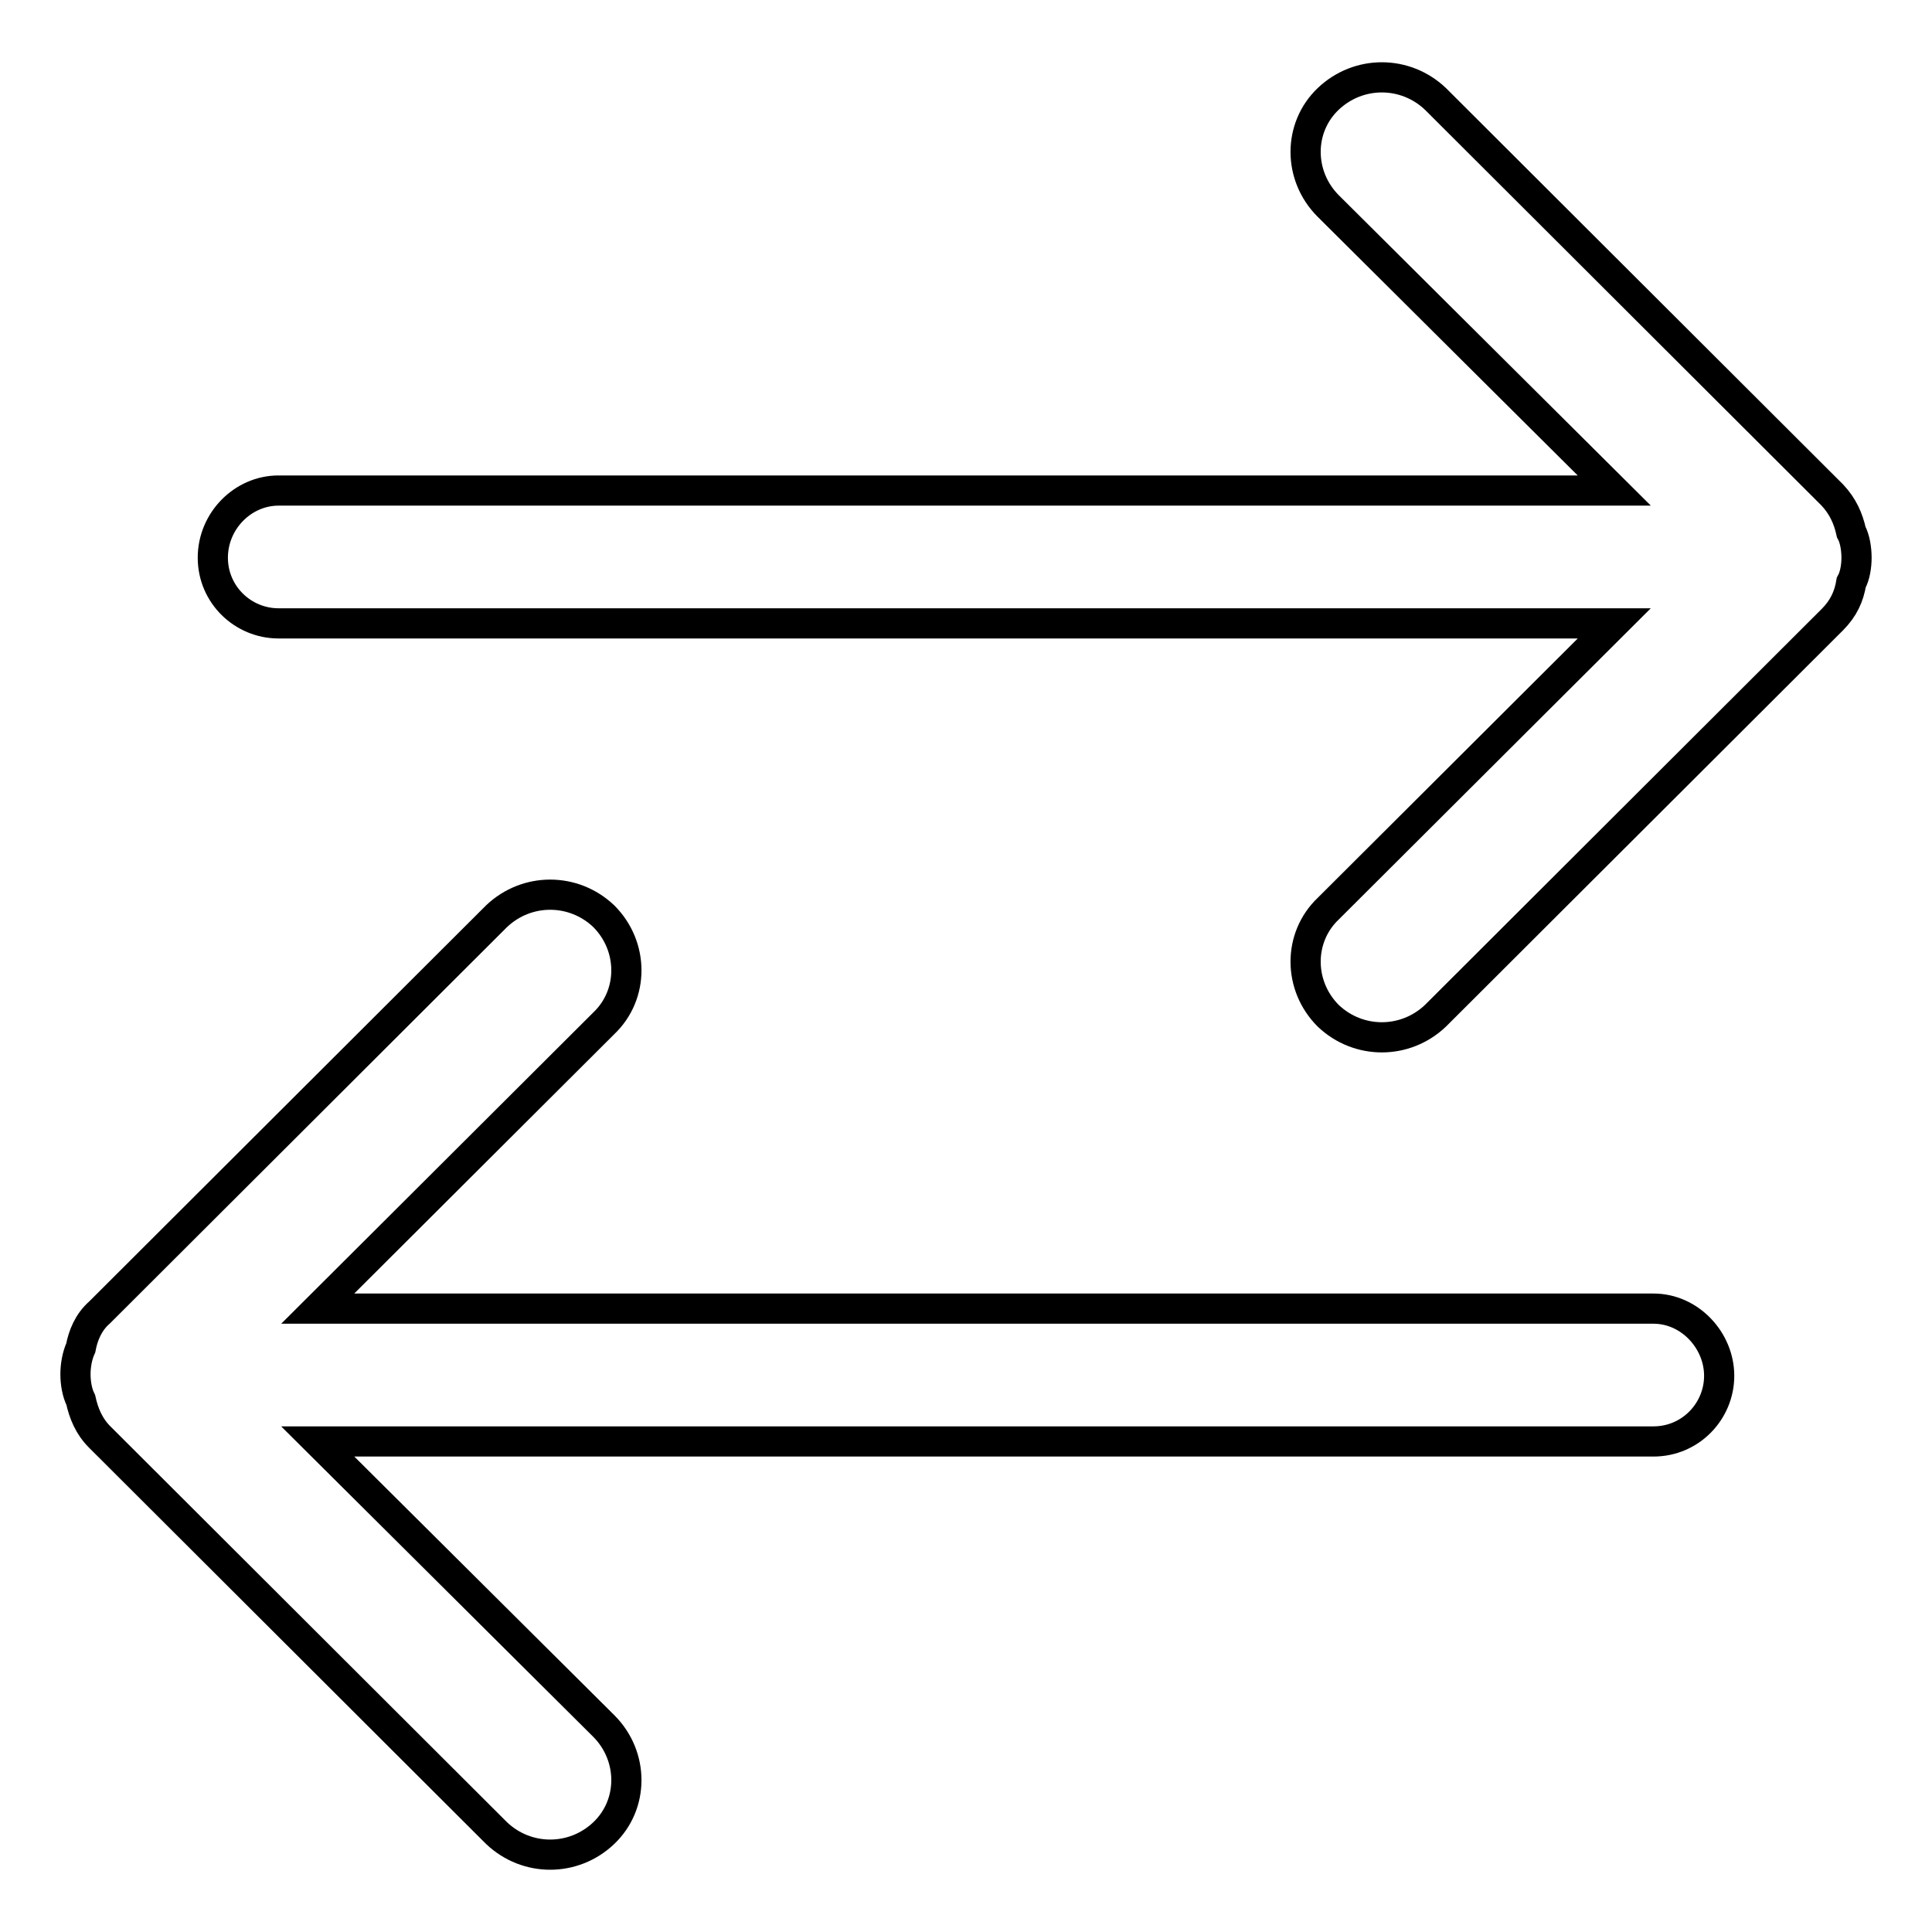 <?xml version="1.0" encoding="utf-8"?>
<!-- Svg Vector Icons : http://www.onlinewebfonts.com/icon -->
<!DOCTYPE svg PUBLIC "-//W3C//DTD SVG 1.1//EN" "http://www.w3.org/Graphics/SVG/1.1/DTD/svg11.dtd">
<svg version="1.1" xmlns="http://www.w3.org/2000/svg" xmlns:xlink="http://www.w3.org/1999/xlink" x="0px" y="0px" viewBox="0 0 256 256" enable-background="new 0 0 256 256" xml:space="preserve">
<g> <path stroke-width="4" fill-opacity="0" stroke="#000000"  d="M245.3,70.5c-0.4-1.8-1.1-3.4-2.5-4.9l-52.6-52.5c-4-3.8-10.2-3.8-14.2,0c-4,3.8-4,10.2,0,14.2L213.9,65 h-177c-4.7,0-8.7,4-8.7,8.9c0,4.9,4,8.7,8.7,8.7h177l-37.9,37.8c-4,3.8-4,10.2,0,14.2c4,3.8,10.2,3.8,14.2,0l52.6-52.5 c1.5-1.5,2.2-3.1,2.5-4.9c0.5-0.9,0.7-2.2,0.7-3.3S245.8,71.4,245.3,70.5z M219.1,173.4h-177l37.9-37.8c4-3.8,4-10.2,0-14.2 c-4-3.8-10.2-3.8-14.2,0l-52.6,52.5c-1.5,1.3-2.2,3.1-2.5,4.7c-0.5,1.1-0.7,2.4-0.7,3.5c0,1.1,0.2,2.4,0.7,3.4 c0.4,1.8,1.1,3.5,2.5,4.9l52.6,52.5c4,3.8,10.2,3.8,14.2,0s4-10.2,0-14.2L42.1,191h177c4.9,0,8.7-4,8.7-8.7 C227.8,177.6,223.9,173.4,219.1,173.4z"/></g>
</svg>